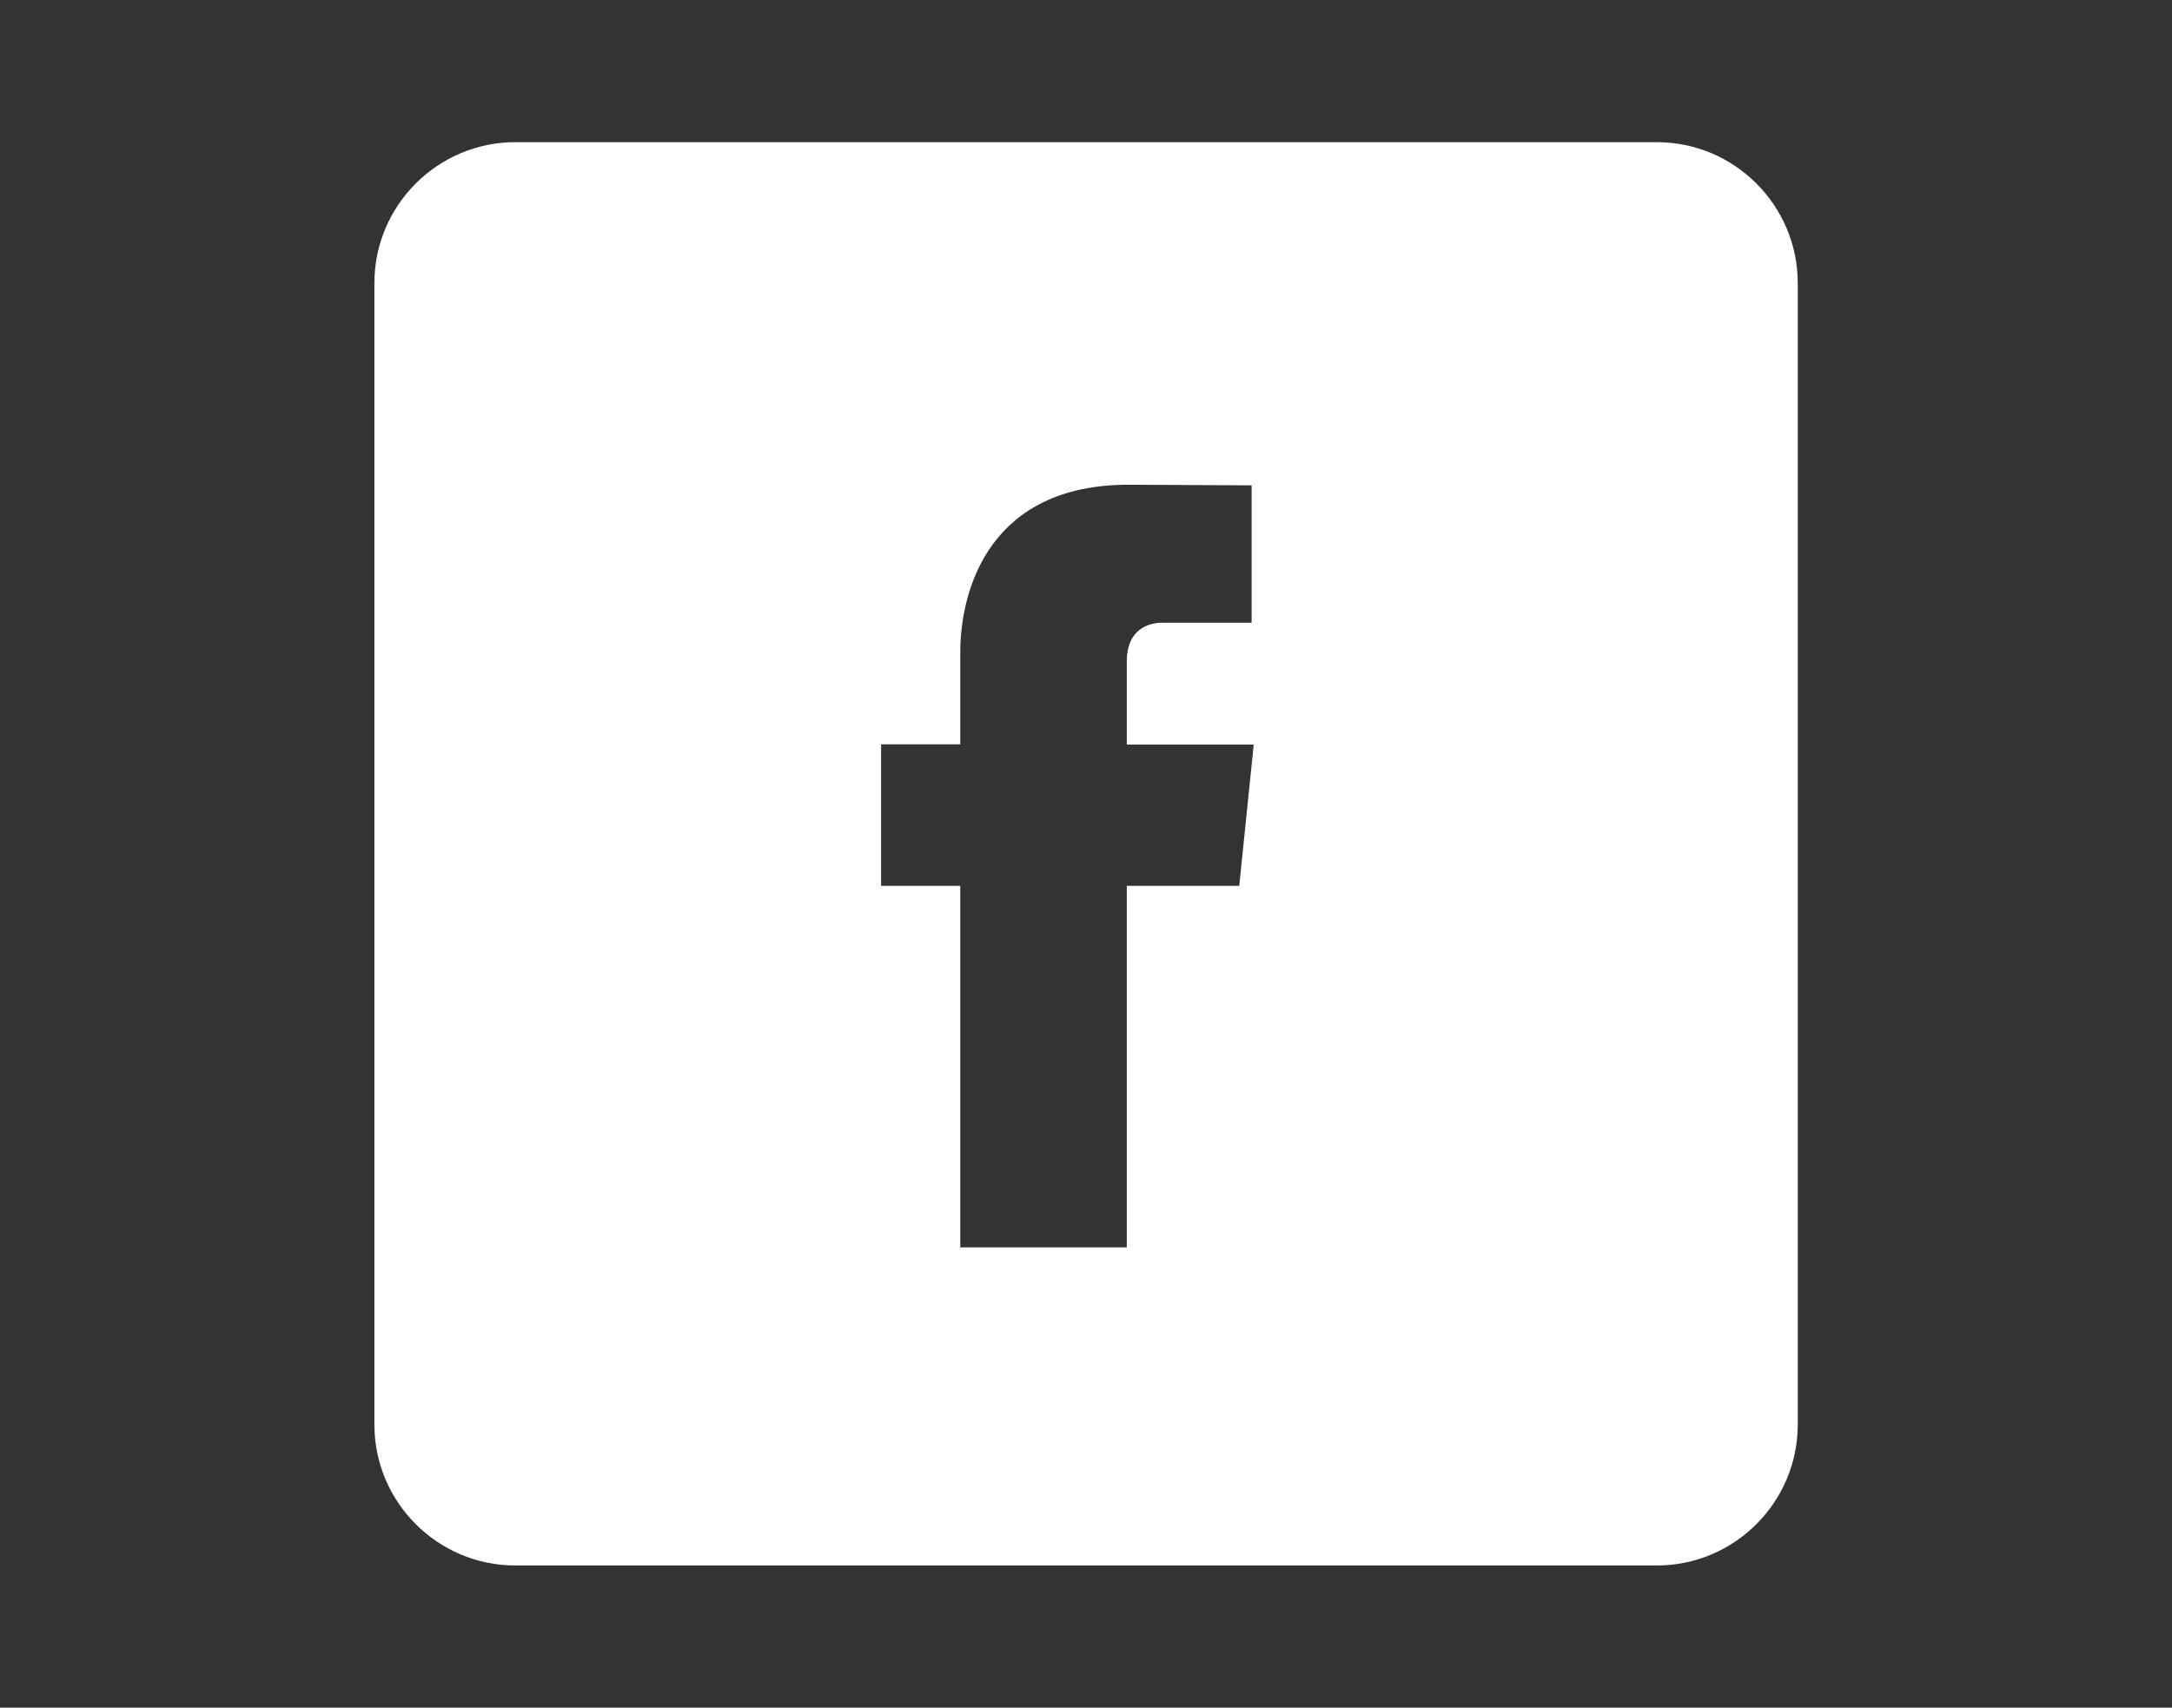 <?xml version="1.0" encoding="UTF-8"?>
<svg id="Capa_1" xmlns="http://www.w3.org/2000/svg" version="1.1" viewBox="0 0 145.44 114.35">
  <rect x="0" y="0" width="145.44" height="114.35" fill="#333333" stroke="none"/>
  <!-- Generator: Adobe Illustrator 29.8.3, SVG Export Plug-In . SVG Version: 2.1.1 Build 3)  -->
  <defs>
    <style>
      .st0 {
        fill: #fff;
      }
    </style>
  </defs>
  <path class="st0" d="M110.94,9.52H34.51c-5.2,0-9.44,4.23-9.44,9.44v76.43c0,5.2,4.23,9.44,9.44,9.44h76.43c5.2,0,9.44-4.23,9.44-9.44V18.96c0-5.2-4.23-9.44-9.44-9.44ZM82.97,59.32h-7.52v24.21h-11.15v-24.21h-5.3v-9.48h5.3v-6.13c0-4.39,2.08-11.25,11.25-11.25l8.26.04v9.2h-5.99c-.98,0-2.37.49-2.37,2.58v5.58h8.5l-.97,9.47Z"/>
</svg>